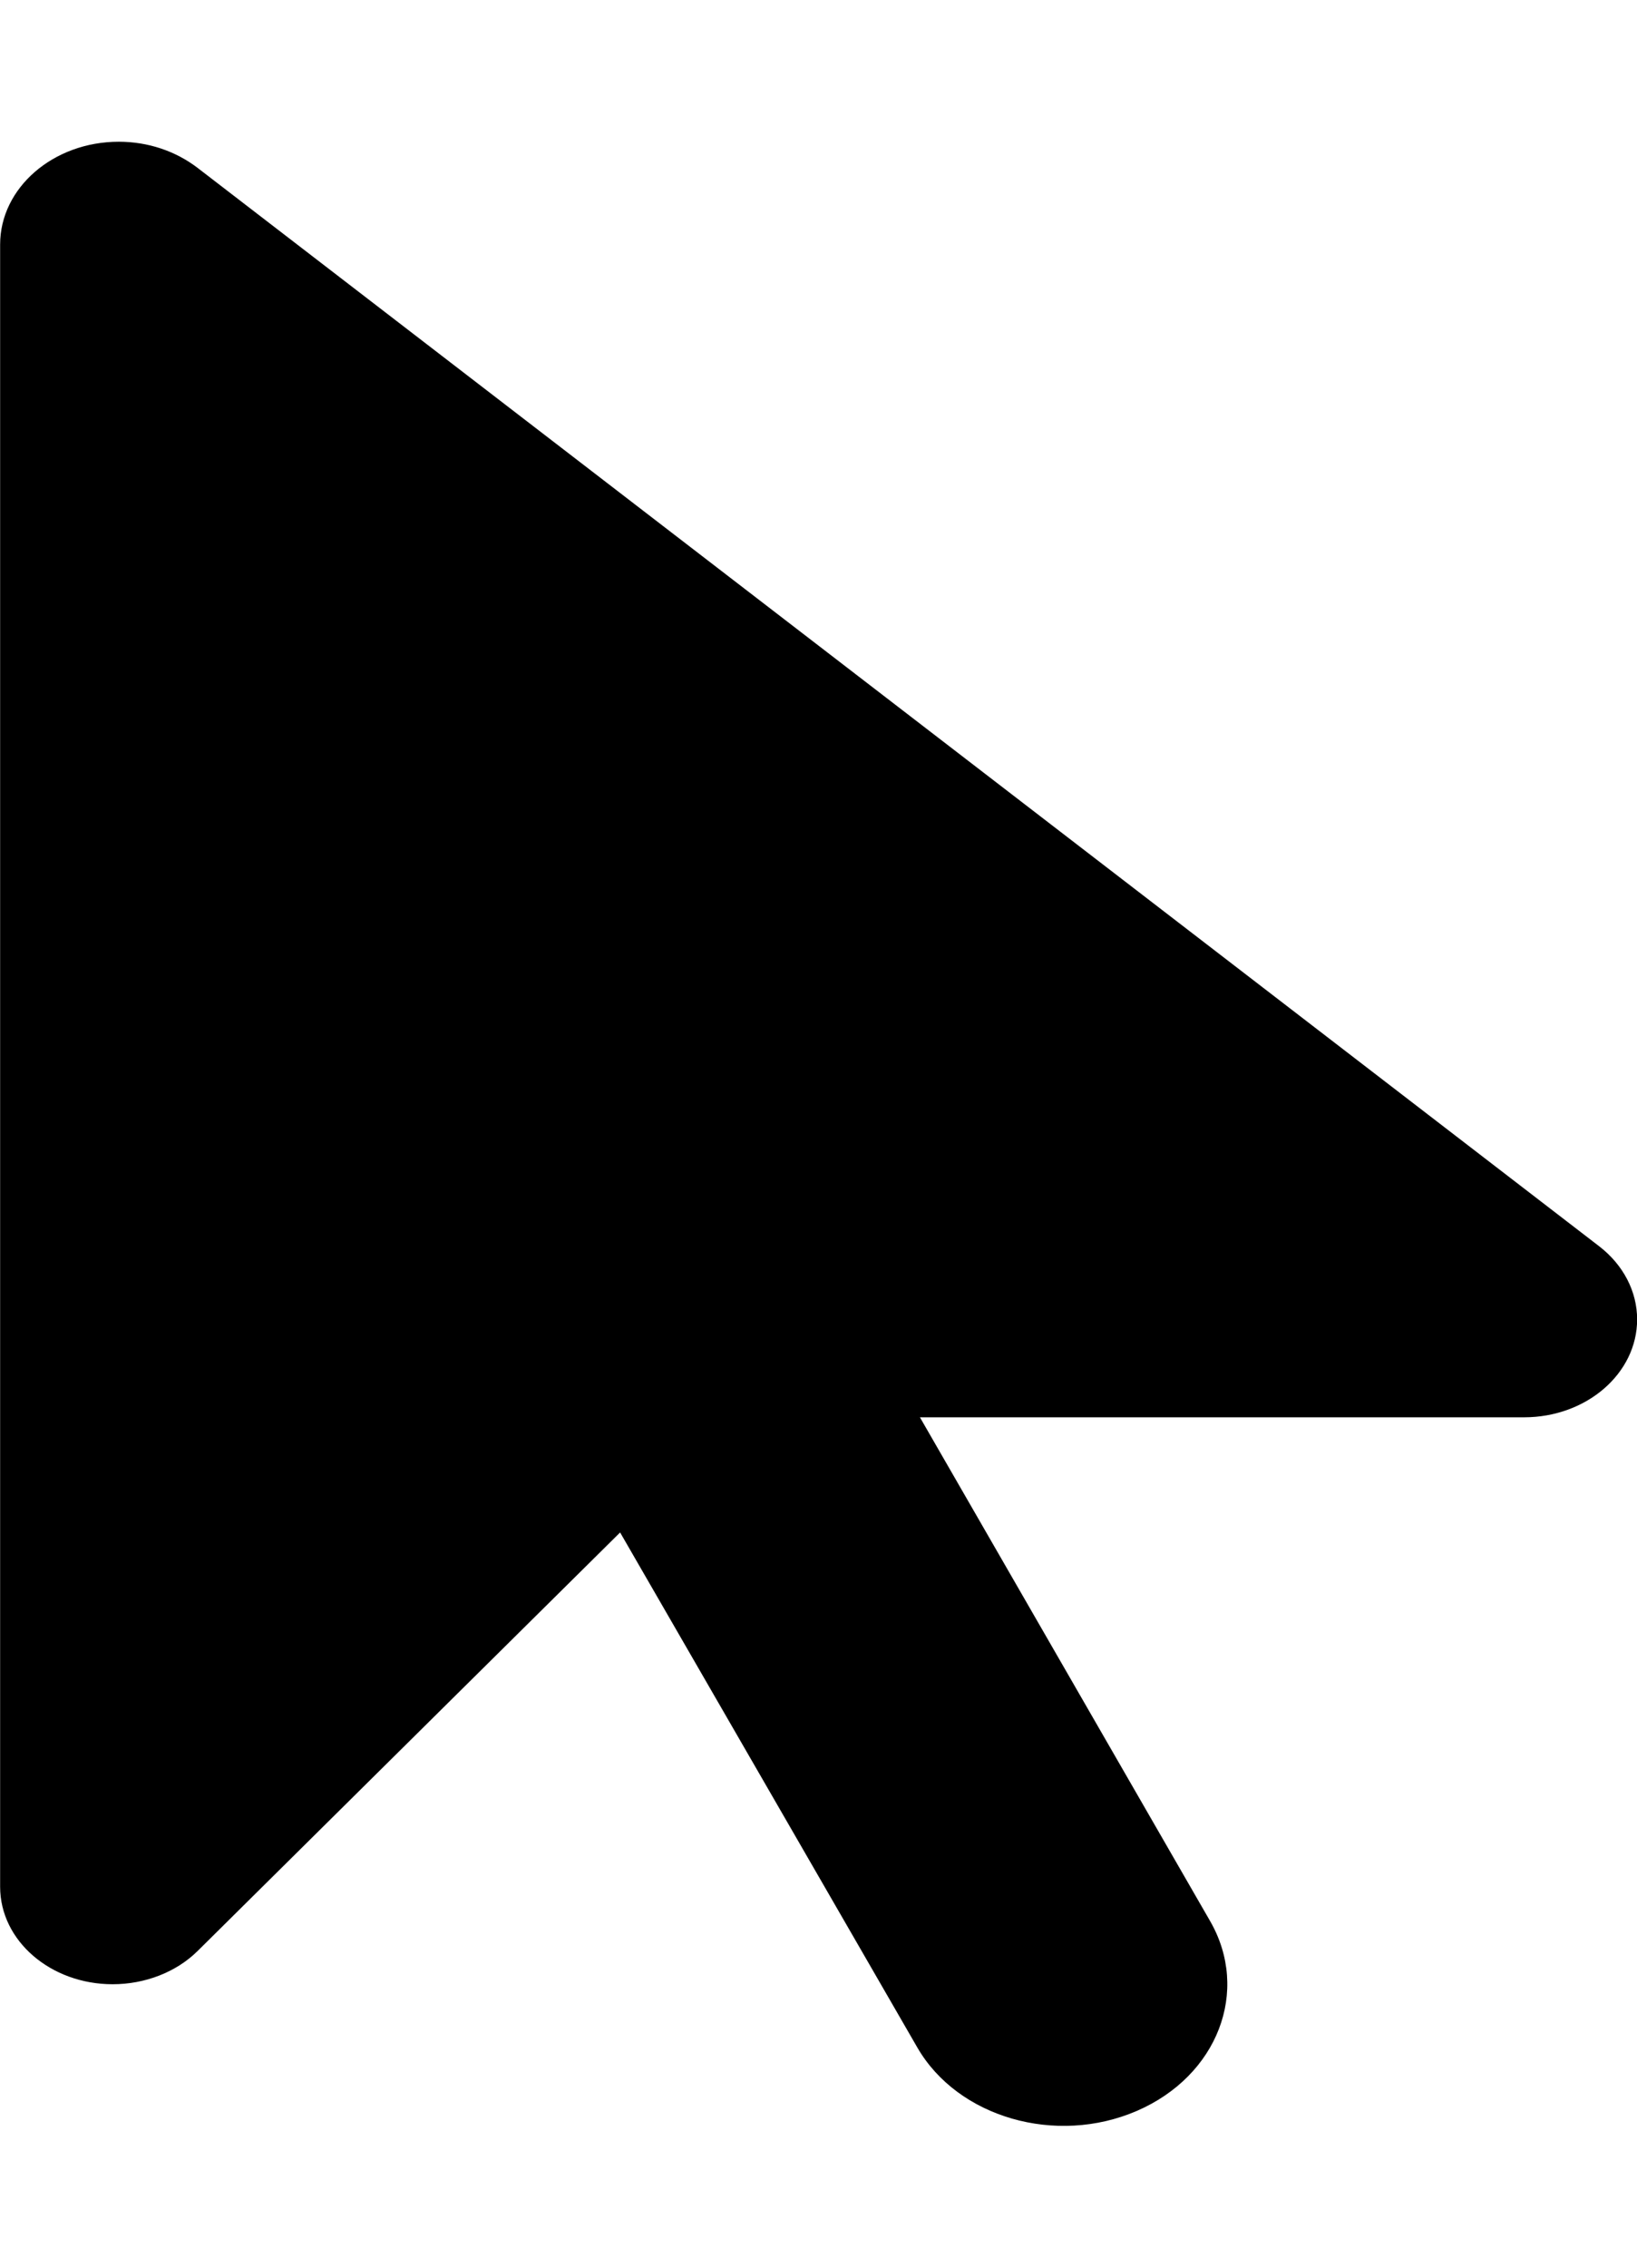 <?xml version="1.0" encoding="UTF-8"?> <svg xmlns="http://www.w3.org/2000/svg" width="26" height="36" viewBox="0 0 26 36" fill="none"><g clip-path="url(#clip0_1030_15648)"><path d="M0.002 3.881V29.953C0.002 30.811 0.806 31.5 1.789 31.5C2.301 31.5 2.797 31.31 3.138 30.973L9.849 24.328L14.57 32.505C15.212 33.616 16.772 34.066 18.056 33.511C19.34 32.956 19.86 31.605 19.218 30.494L14.611 22.5H24.206C25.198 22.5 26.002 21.804 26.002 20.946C26.002 20.503 25.783 20.081 25.401 19.786L3.138 2.665C2.789 2.398 2.35 2.25 1.887 2.25C0.847 2.25 0.002 2.981 0.002 3.881Z" fill="black"></path></g><defs><clipPath id="clip0_1030_15648"><rect width="26" height="36" fill="white"></rect></clipPath></defs></svg> 
